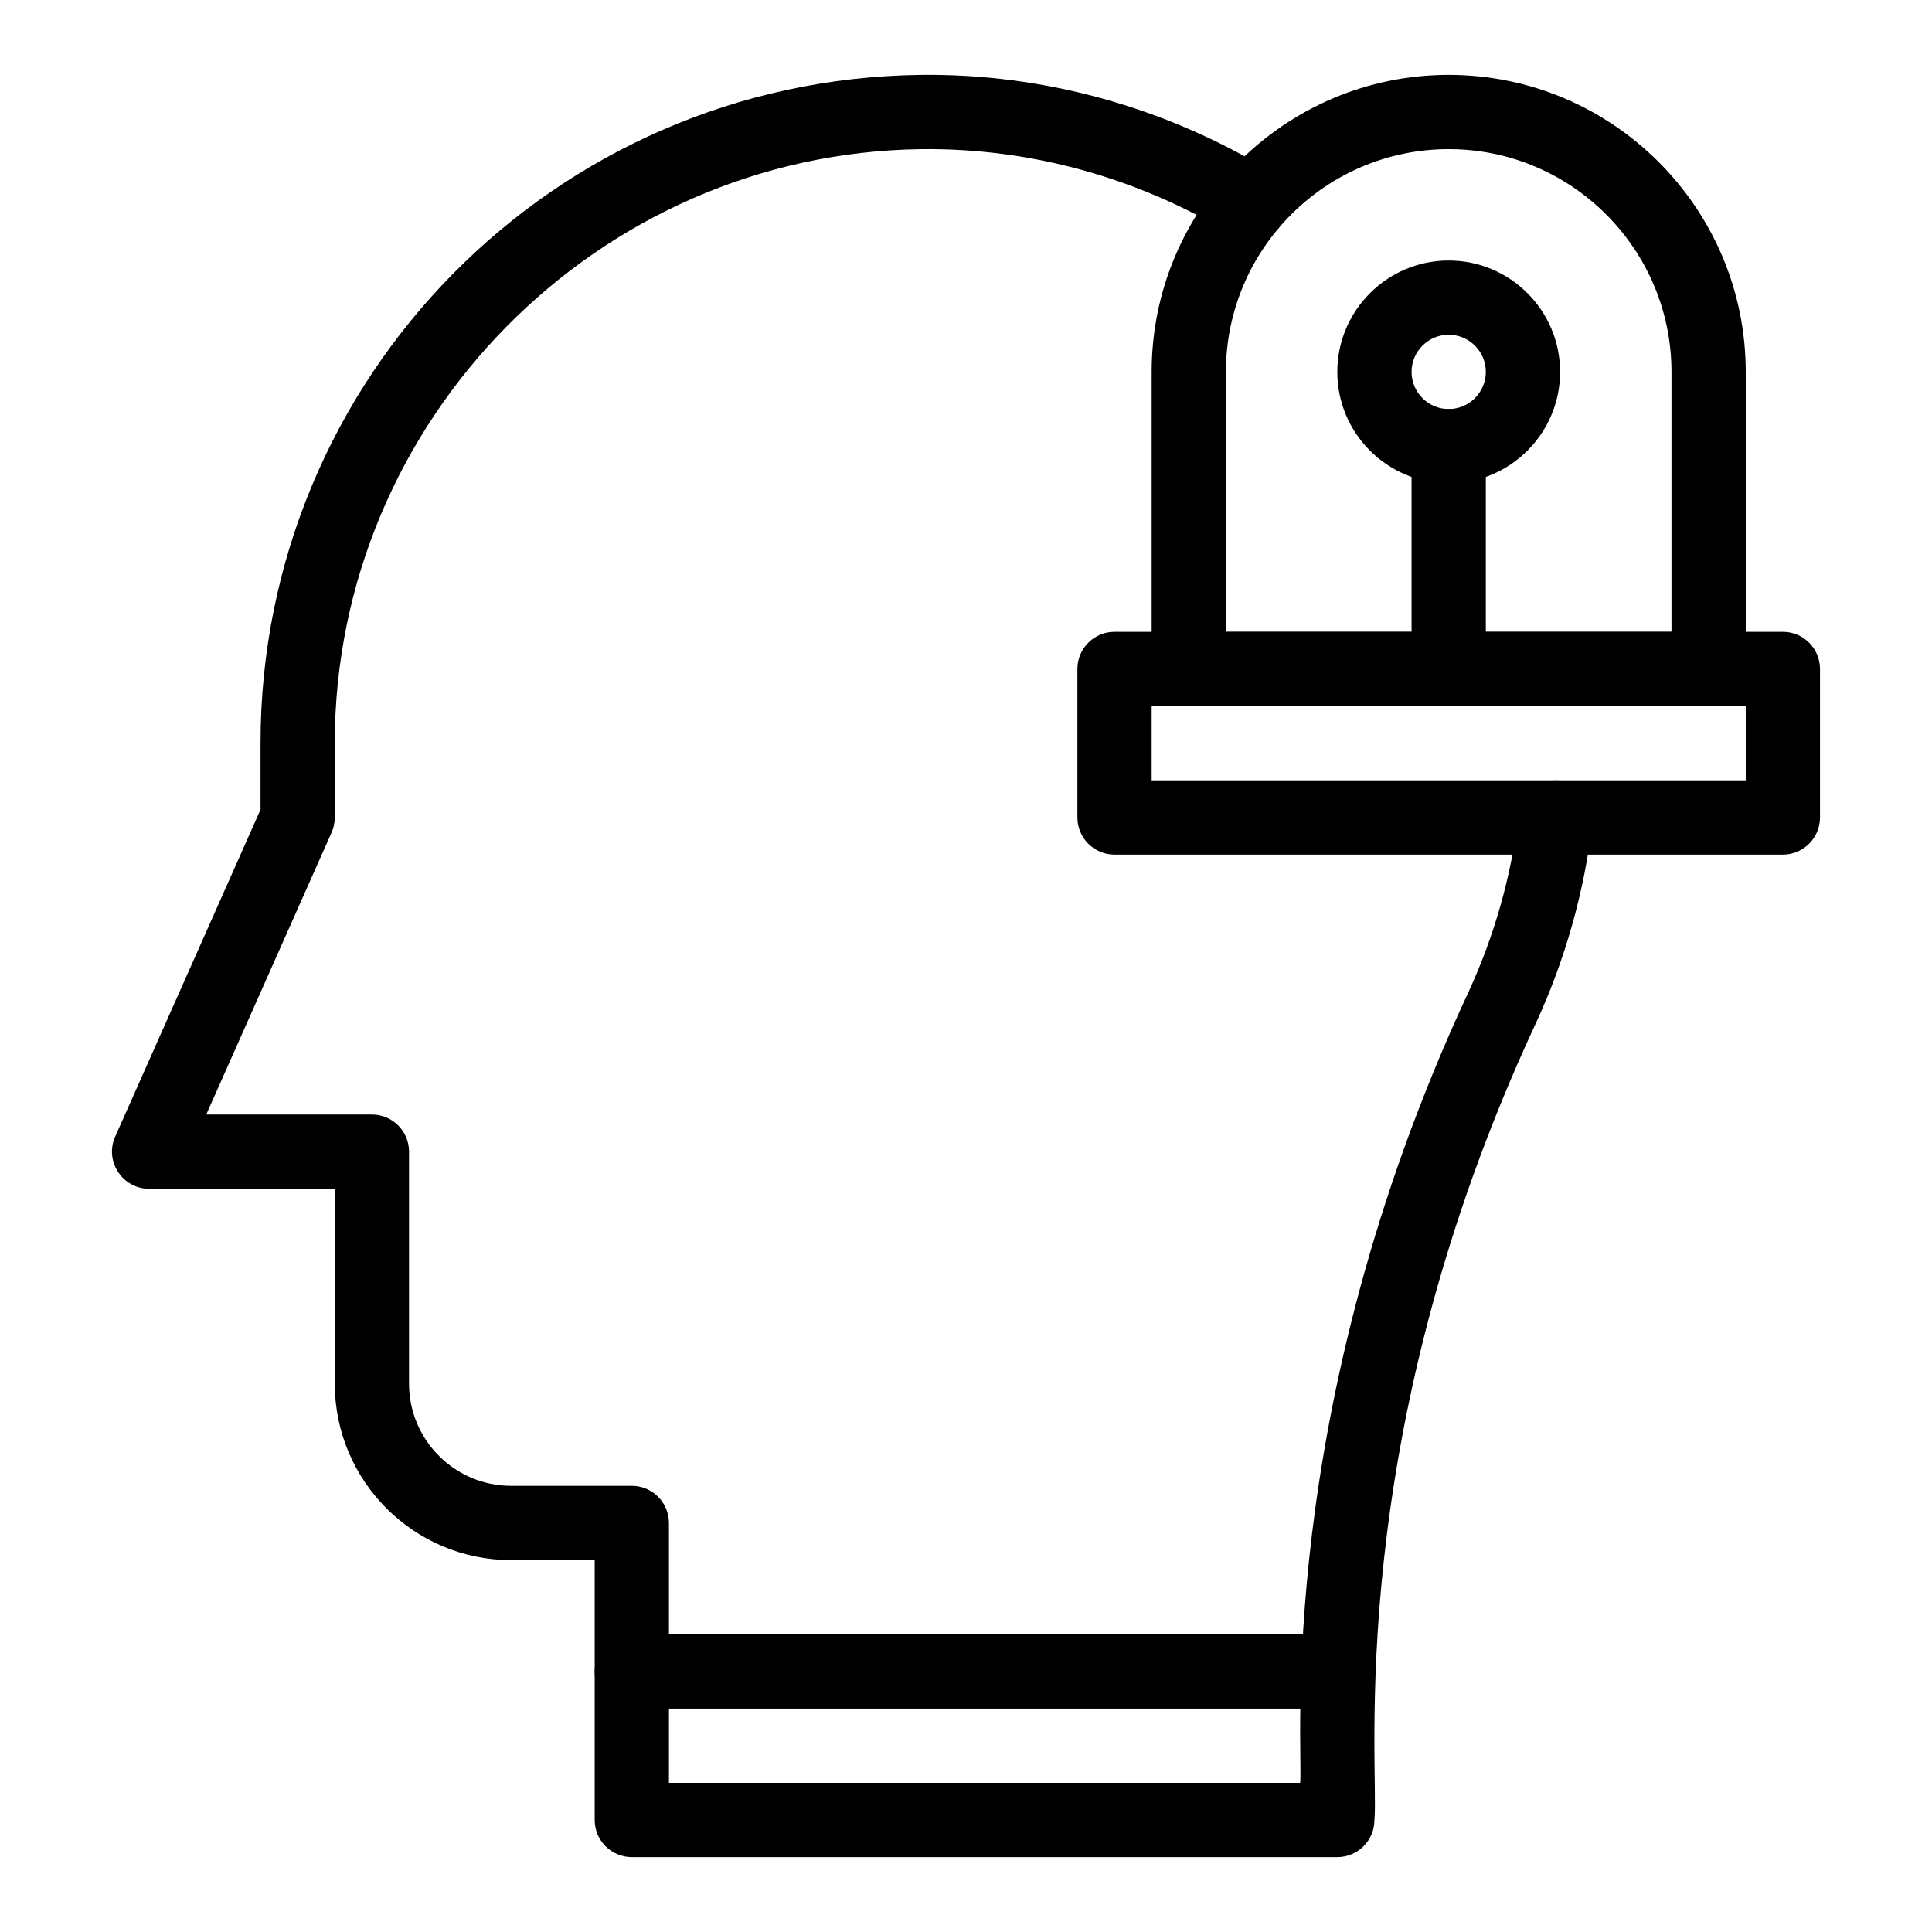<?xml version="1.0" encoding="UTF-8"?>
<!-- Uploaded to: ICON Repo, www.svgrepo.com, Generator: ICON Repo Mixer Tools -->
<svg fill="#000000" width="800px" height="800px" version="1.1" viewBox="144 144 512 512" xmlns="http://www.w3.org/2000/svg">
 <g>
  <path d="m498.4 596.8h-186.96c-5.434 0-9.84-4.406-9.84-9.84 0-5.434 4.406-9.84 9.84-9.84h186.96c5.434 0 9.84 4.406 9.84 9.84 0 5.434-4.406 9.84-9.84 9.84z"/>
  <path d="m498.4 636.16h-186.96c-5.434 0-9.84-4.406-9.84-9.84v-68.879h-22.141c-25.773 0-46.738-20.969-46.738-46.738v-51.664h-49.199c-7.113 0-11.879-7.336-8.992-13.836l38.512-86.652v-17.594c0-96.875 77.777-175.88 174.84-177.11 32.465-0.406 64.586 8.414 92.812 25.52 4.648 2.816 6.133 8.867 3.316 13.516-2.816 4.648-8.867 6.133-13.516 3.316-25.078-15.195-53.523-23.008-82.367-22.672-85.691 1.078-155.41 71.703-155.41 157.43v19.68c0 1.375-0.289 2.738-0.848 3.996l-33.211 74.727h43.898c5.434 0 9.84 4.406 9.84 9.84v61.5c0 14.922 12.141 27.059 27.059 27.059h31.98c5.434 0 9.84 4.406 9.84 9.84v68.879h167.28c0.891-8.672-7.289-97.938 44.457-209.26 7.004-15.07 11.543-31.129 13.492-47.73 0.633-5.398 5.508-9.254 10.918-8.629 5.398 0.633 9.258 5.519 8.625 10.918-2.191 18.684-7.301 36.762-15.191 53.734-51.383 110.55-41.281 196.81-42.621 210.81 0 5.434-4.406 9.84-9.84 9.84z"/>
  <path d="m616.48 370.48h-177.12c-5.434 0-9.84-4.406-9.84-9.84v-39.359c0-5.434 4.406-9.84 9.84-9.84h177.12c5.434 0 9.84 4.406 9.84 9.84v39.359c0 5.438-4.406 9.84-9.84 9.84zm-167.28-19.68h157.44v-19.68h-157.44z"/>
  <path d="m596.8 331.12h-137.76c-5.434 0-9.84-4.406-9.84-9.84v-78.719c0-43.406 35.312-78.719 78.719-78.719s78.719 35.312 78.719 78.719v78.719c0.004 5.438-4.402 9.84-9.836 9.84zm-127.92-19.68h118.08v-68.879c0-32.555-26.484-59.039-59.039-59.039-32.555 0-59.039 26.484-59.039 59.039z"/>
  <path d="m527.92 272.08c-16.277 0-29.52-13.242-29.52-29.52s13.242-29.52 29.52-29.52 29.52 13.242 29.52 29.52c0.004 16.277-13.238 29.52-29.52 29.52zm0-39.359c-5.426 0-9.84 4.414-9.84 9.84 0 5.426 4.414 9.84 9.84 9.84s9.84-4.414 9.84-9.84c0.004-5.426-4.414-9.84-9.84-9.84z"/>
  <path d="m527.92 331.12c-5.434 0-9.84-4.406-9.84-9.84v-59.039c0-5.434 4.406-9.84 9.84-9.84s9.84 4.406 9.84 9.84v59.039c0.004 5.438-4.402 9.84-9.84 9.84z"/>
 </g>
</svg>